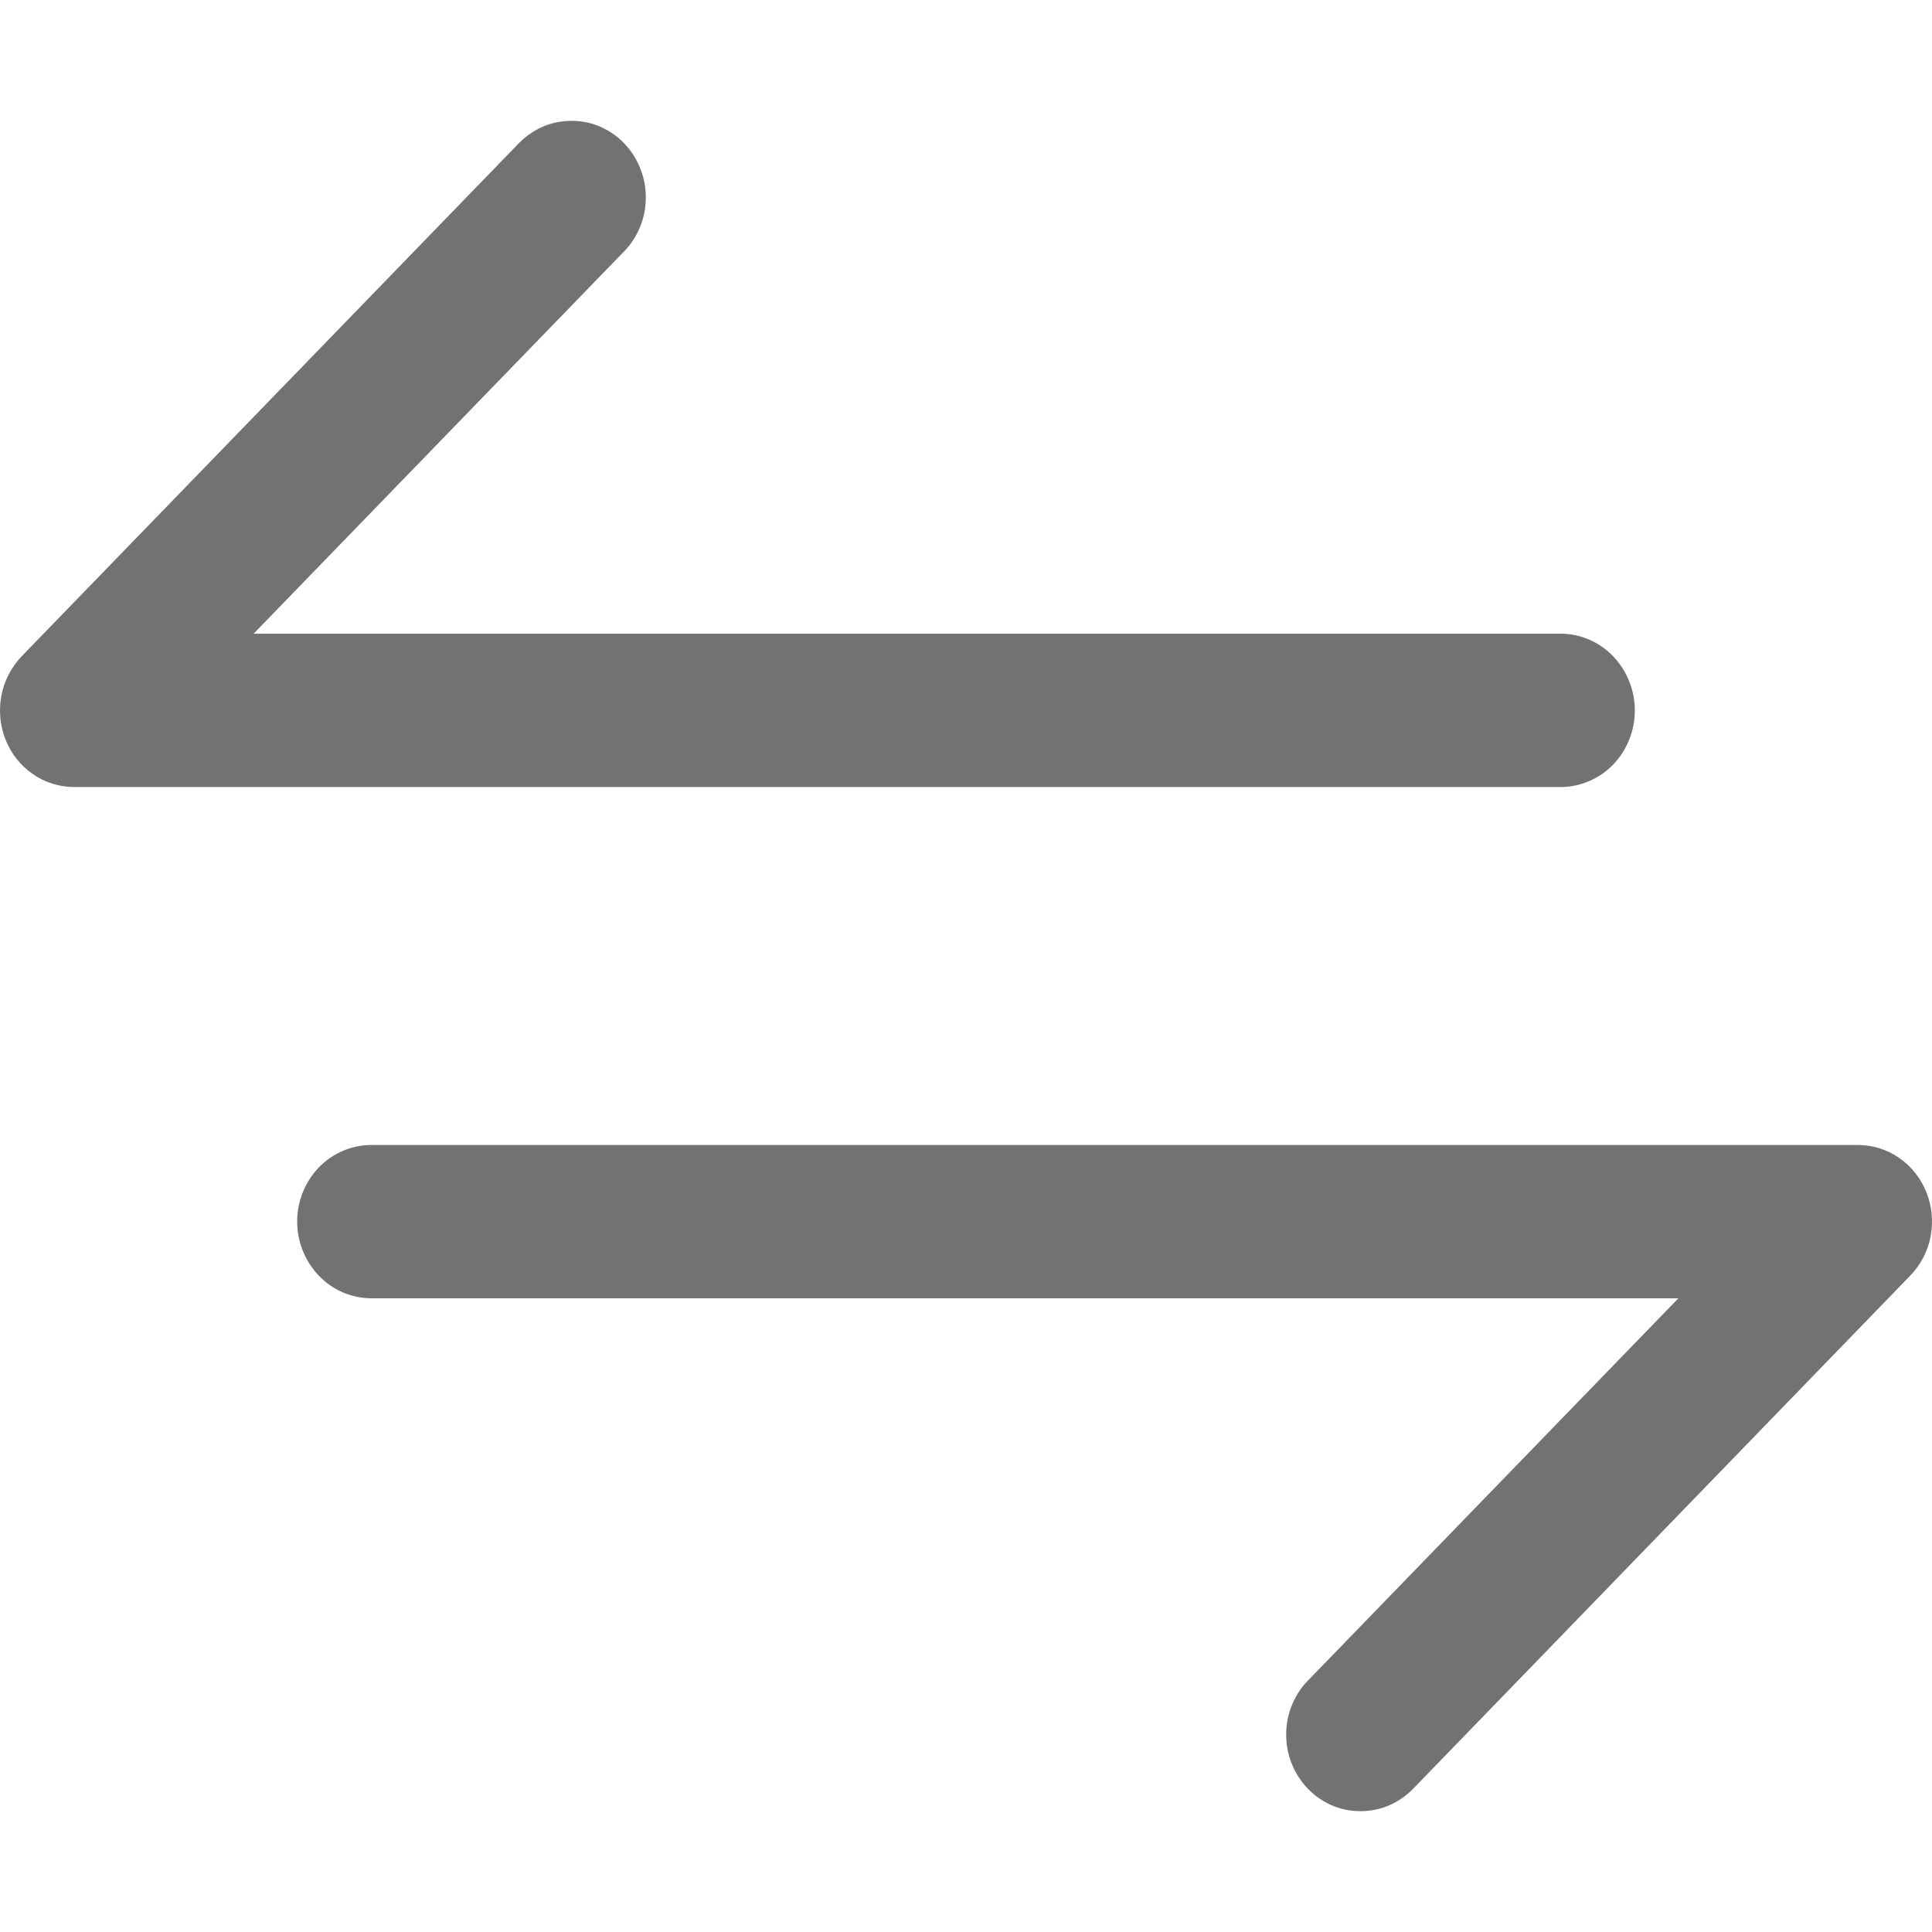 <svg width="11" height="11" viewBox="0 0 11 11" fill="none" xmlns="http://www.w3.org/2000/svg">
<g clip-path="url(#clip0_1704_33532)">
<path d="M2.115 6.519L10.577 6.519C10.661 6.519 10.743 6.544 10.812 6.592C10.882 6.64 10.936 6.708 10.968 6.788C11 6.868 11.008 6.955 10.992 7.04C10.976 7.125 10.935 7.202 10.876 7.263L8.056 10.174C8.017 10.216 7.97 10.251 7.918 10.275C7.866 10.299 7.81 10.311 7.753 10.312C7.697 10.313 7.64 10.303 7.588 10.281C7.535 10.259 7.487 10.226 7.447 10.185C7.407 10.143 7.375 10.094 7.354 10.04C7.332 9.985 7.322 9.927 7.323 9.868C7.324 9.81 7.336 9.752 7.36 9.698C7.383 9.645 7.416 9.597 7.458 9.557L9.556 7.392L2.115 7.392C2.003 7.392 1.895 7.346 1.816 7.264C1.737 7.182 1.692 7.071 1.692 6.955C1.692 6.839 1.737 6.728 1.816 6.646C1.895 6.565 2.003 6.519 2.115 6.519ZM2.944 0.826L0.124 3.736C0.065 3.798 0.024 3.875 0.008 3.96C-0.008 4.045 0 4.132 0.032 4.212C0.064 4.292 0.118 4.36 0.188 4.408C0.257 4.456 0.339 4.481 0.423 4.481L8.885 4.481C8.997 4.481 9.105 4.435 9.184 4.354C9.263 4.272 9.308 4.161 9.308 4.045C9.308 3.929 9.263 3.818 9.184 3.736C9.105 3.654 8.997 3.608 8.885 3.608L1.444 3.608L3.542 1.443C3.584 1.403 3.617 1.355 3.64 1.302C3.664 1.248 3.676 1.19 3.677 1.132C3.678 1.073 3.668 1.015 3.646 0.961C3.625 0.906 3.593 0.857 3.553 0.815C3.513 0.774 3.465 0.741 3.412 0.719C3.36 0.697 3.303 0.687 3.247 0.688C3.19 0.689 3.134 0.701 3.082 0.725C3.03 0.749 2.983 0.784 2.944 0.826Z" fill="#727272"/>
</g>
<defs>
<clipPath id="clip0_1704_33532">
<rect width="11" height="11" fill="white" transform="translate(0 11) rotate(-90)"/>
</clipPath>
</defs>
</svg>
